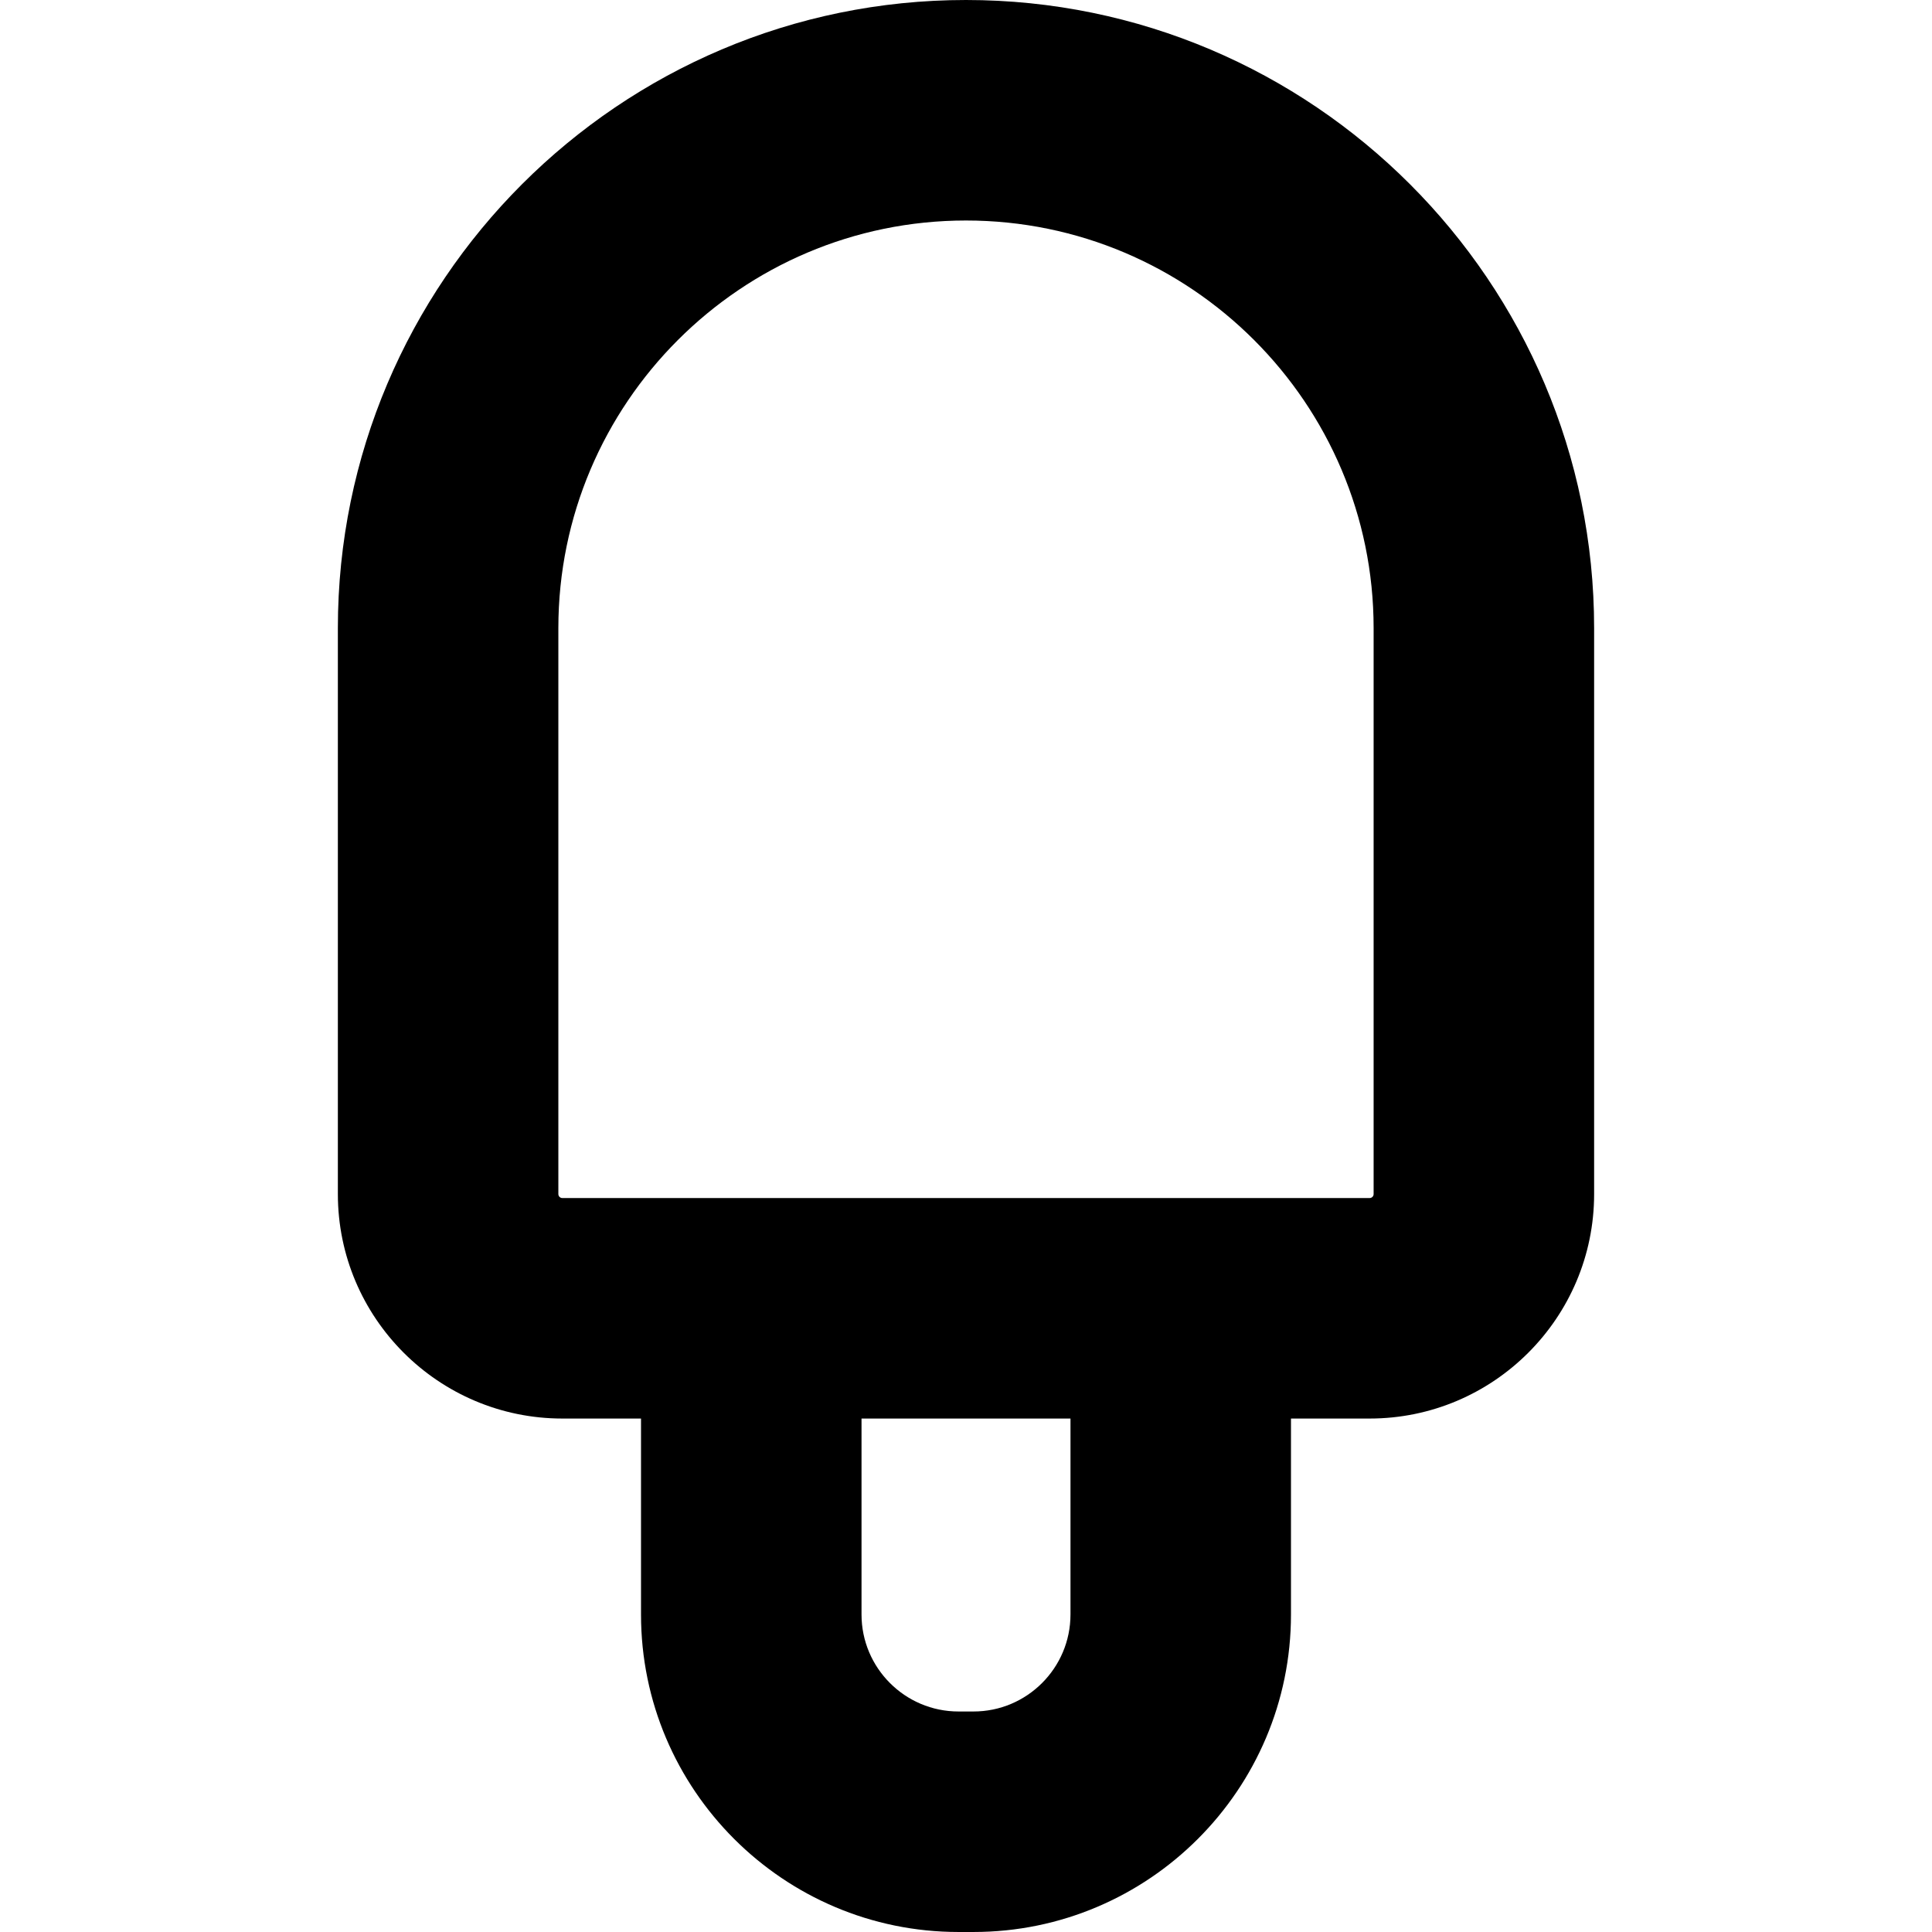 <?xml version='1.0' encoding='iso-8859-1'?>
<!-- Uploaded to: SVG Repo, www.svgrepo.com, Generator: SVG Repo Mixer Tools -->
<svg fill="#000000" height="800px" width="800px" version="1.1" xmlns="http://www.w3.org/2000/svg" viewBox="0 0 262.853 262.853" xmlns:xlink="http://www.w3.org/1999/xlink" enable-background="new 0 0 262.853 262.853">
  <path d="m131.426,0c-47.122,0-85.459,38.337-85.459,85.459v76.996c0,16.841 13.701,30.542 30.543,30.542h10.701v26.661c0,23.817 19.377,43.194 43.195,43.194h2.039c23.818,0 43.195-19.377 43.195-43.194v-26.661h10.702c16.841,0 30.542-13.701 30.542-30.542v-76.996c0.001-47.122-38.336-85.459-85.458-85.459zm14.215,219.658c0,7.275-5.919,13.194-13.195,13.194h-2.039c-7.276,0-13.195-5.919-13.195-13.194v-26.661h28.43v26.661zm41.243-57.203c0,0.299-0.243,0.542-0.542,0.542h-109.833c-0.3,0-0.543-0.243-0.543-0.542v-76.996c0-30.58 24.879-55.459 55.459-55.459s55.459,24.879 55.459,55.459v76.996z"/>
</svg>